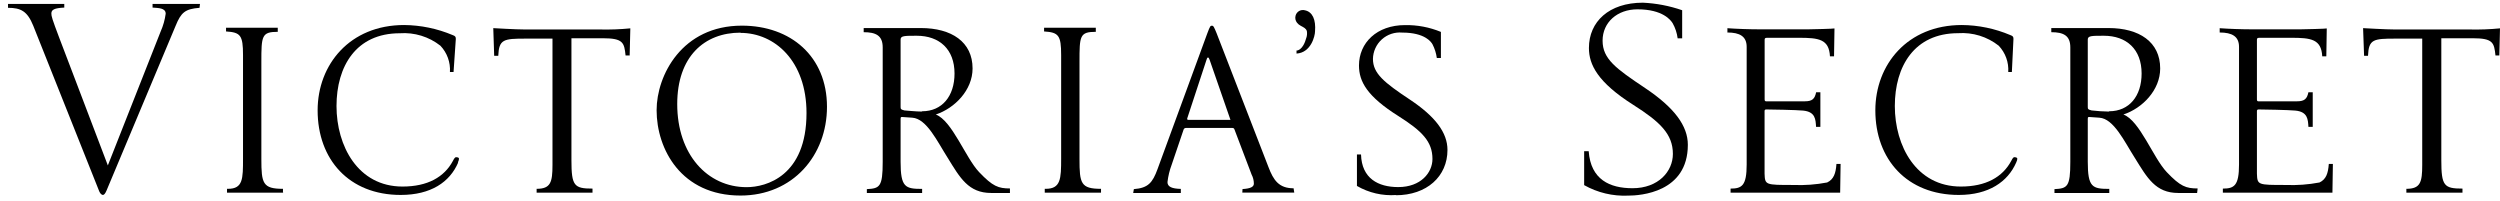 <svg width="174" height="14" viewBox="0 0 174 14" fill="none" xmlns="http://www.w3.org/2000/svg">
<path d="M2.314 1.79C1.904 0.78 1.457 0.544 0.558 0.544V0.276H4.474V0.528C3.796 0.56 3.575 0.67 3.575 0.938C3.575 1.317 3.749 1.6 7.506 11.513L11.185 2.184C11.359 1.792 11.475 1.378 11.532 0.954C11.532 0.544 11.007 0.56 10.618 0.528V0.276H13.918L13.887 0.544C12.888 0.623 12.605 0.859 12.226 1.79L7.412 13.268C7.317 13.489 7.238 13.568 7.16 13.568C7.081 13.568 6.97 13.473 6.907 13.316L2.314 1.79Z" fill="black"/>
<path d="M19.731 13.41H15.8V13.142H15.863C16.914 13.142 16.914 12.448 16.914 11.04V3.829C16.914 2.457 16.741 2.252 15.732 2.189V1.932H19.332V2.215C18.207 2.215 18.191 2.505 18.191 4.318V11.072C18.191 12.764 18.286 13.142 19.695 13.142V13.426" fill="black"/>
<path d="M31.888 11.313C31.305 12.674 29.991 13.568 27.888 13.568C24.293 13.568 22.107 11.098 22.107 7.681C22.107 4.491 24.351 1.742 28.125 1.742C29.286 1.752 30.434 1.99 31.504 2.441C31.678 2.504 31.725 2.552 31.725 2.709L31.567 5.011H31.315C31.337 4.677 31.289 4.342 31.175 4.028C31.061 3.713 30.883 3.425 30.653 3.182C29.851 2.552 28.843 2.243 27.825 2.315C24.777 2.315 23.421 4.617 23.421 7.382C23.421 10.146 24.903 12.984 28.015 12.984C29.765 12.984 30.921 12.322 31.52 11.203C31.646 10.95 31.694 10.919 31.835 10.95C31.977 10.982 31.977 11.061 31.867 11.313" fill="black"/>
<path d="M43.808 3.86H43.54C43.446 2.977 43.383 2.662 41.964 2.662H39.772V11.155C39.772 12.937 39.961 13.126 41.238 13.126V13.41H37.349V13.142C38.326 13.142 38.453 12.685 38.453 11.486V2.688H36.576C35.057 2.688 34.726 2.73 34.679 3.886H34.395L34.332 1.958C34.332 1.958 35.877 2.052 36.56 2.052H41.769C42.471 2.068 43.173 2.042 43.871 1.973L43.824 3.871" fill="black"/>
<path d="M51.54 2.273C49.027 2.273 47.135 3.934 47.135 7.245C47.135 10.751 49.238 13.027 51.965 13.027C53.327 13.027 56.133 12.254 56.133 7.866C56.133 4.25 53.926 2.289 51.54 2.289M51.54 13.61C47.419 13.61 45.7 10.388 45.7 7.671C45.7 5.243 47.466 1.785 51.634 1.785C55.029 1.785 57.558 3.919 57.558 7.435C57.558 10.814 55.187 13.61 51.54 13.61Z" fill="black"/>
<path d="M64.18 7.744C65.567 7.744 66.435 6.693 66.435 5.116C66.435 3.429 65.383 2.488 63.807 2.488C62.95 2.488 62.682 2.488 62.682 2.751V7.418C62.682 7.576 62.682 7.623 62.95 7.686C63.002 7.686 63.759 7.765 64.153 7.765M70.292 13.431H68.984C67.407 13.431 66.818 12.38 65.967 10.997C65.242 9.862 64.5 8.254 63.491 8.191L62.797 8.143C62.713 8.143 62.682 8.143 62.682 8.285V11.255C62.682 13.037 63.002 13.147 64.18 13.147V13.431H60.333V13.163C61.231 13.116 61.436 13.005 61.436 11.271V3.292C61.436 2.467 60.947 2.241 60.112 2.241V1.952H64.085C66.235 1.952 67.691 2.919 67.691 4.764C67.691 6.267 66.456 7.529 65.131 7.97C66.266 8.396 67.202 10.987 68.148 11.98C69.094 12.974 69.488 13.116 70.292 13.116V13.431Z" fill="black"/>
<path d="M76.631 13.41H72.715V13.142H72.778C73.829 13.142 73.856 12.448 73.856 11.04V3.829C73.856 2.457 73.677 2.252 72.668 2.189V1.932H76.268V2.215C75.143 2.215 75.133 2.505 75.133 4.318V11.072C75.133 12.764 75.222 13.142 76.631 13.142V13.426" fill="black"/>
<path d="M85.624 8.296L84.194 4.176C84.157 4.081 84.131 4.002 84.078 4.002C84.026 4.002 83.999 4.065 83.968 4.176L82.628 8.249C82.628 8.249 82.628 8.28 82.628 8.296C82.628 8.312 82.659 8.344 82.691 8.344H85.592C85.629 8.344 85.639 8.344 85.639 8.312M86.48 13.158C87.048 13.126 87.269 13 87.269 12.78C87.268 12.559 87.214 12.343 87.111 12.149L85.913 8.995C85.902 8.967 85.883 8.942 85.857 8.926C85.831 8.91 85.801 8.903 85.771 8.906H82.533C82.497 8.906 82.462 8.918 82.434 8.94C82.405 8.961 82.385 8.992 82.376 9.027L81.55 11.46C81.403 11.851 81.304 12.259 81.256 12.674C81.256 13.005 81.571 13.132 82.186 13.147V13.431H78.87L78.917 13.163C79.91 13.084 80.215 12.722 80.562 11.776L84.031 2.315C84.226 1.79 84.252 1.79 84.352 1.79C84.451 1.79 84.488 1.853 84.677 2.315L88.283 11.623C88.63 12.538 89.008 13.105 90.033 13.105L90.081 13.405H86.465L86.48 13.158Z" fill="black"/>
<path d="M90.228 3.524C90.638 3.487 90.843 2.914 90.9 2.693C90.968 2.525 90.987 2.341 90.958 2.163C90.895 1.968 90.722 1.9 90.532 1.795C90.43 1.743 90.34 1.67 90.27 1.579C90.217 1.512 90.181 1.433 90.163 1.349C90.146 1.265 90.148 1.178 90.17 1.096C90.187 1.027 90.218 0.962 90.26 0.906C90.303 0.849 90.356 0.802 90.418 0.766C90.479 0.731 90.547 0.709 90.617 0.7C90.688 0.692 90.759 0.697 90.827 0.717C91.352 0.828 91.594 1.369 91.526 2.189C91.526 2.483 91.258 3.666 90.238 3.729V3.545" fill="black"/>
<path d="M97.176 13.573C96.222 13.642 95.27 13.422 94.443 12.942V10.751H94.727C94.774 12.422 95.925 13.021 97.318 13.021C98.894 13.021 99.699 12.012 99.699 11.066C99.699 9.847 98.973 9.121 97.333 8.081C95.152 6.709 94.585 5.679 94.585 4.559C94.585 2.983 95.82 1.747 97.791 1.747C98.646 1.733 99.496 1.894 100.287 2.221V4.039H100.003C99.958 3.703 99.855 3.378 99.699 3.077C99.609 2.92 99.173 2.268 97.596 2.268C97.34 2.245 97.081 2.275 96.837 2.356C96.593 2.437 96.368 2.568 96.177 2.74C95.985 2.912 95.831 3.122 95.725 3.357C95.618 3.591 95.561 3.845 95.557 4.102C95.557 5.111 96.335 5.742 98.117 6.924C99.898 8.107 100.744 9.232 100.744 10.435C100.744 12.28 99.304 13.589 97.144 13.589" fill="black"/>
<path d="M110.257 12.874V10.525H110.573C110.715 12.501 112.044 13.1 113.621 13.1C115.434 13.1 116.433 11.918 116.433 10.714C116.433 9.326 115.529 8.475 113.684 7.303C111.193 5.726 110.589 4.496 110.589 3.34C110.589 1.511 111.981 0.187 114.346 0.187C115.278 0.23 116.198 0.407 117.079 0.712V2.667H116.764C116.717 2.298 116.6 1.941 116.417 1.616C116.291 1.411 115.739 0.649 113.968 0.649C112.565 0.649 111.54 1.553 111.54 2.83C111.54 4.107 112.47 4.77 114.504 6.131C116.538 7.492 117.474 8.759 117.474 10.078C117.474 13.41 114.147 13.615 113.322 13.615C112.252 13.664 111.19 13.411 110.257 12.885" fill="black"/>
<path d="M128.106 11.392L128.075 13.41H120.448V13.126C121.237 13.126 121.568 12.921 121.568 11.455V3.261C121.568 2.531 121.084 2.262 120.228 2.262V1.963C120.858 2.01 121.747 2.042 122.567 2.042C123.197 2.042 124.805 2.042 125.82 2.042C126.135 2.042 127.68 2 127.68 1.979L127.649 3.923H127.365C127.302 2.725 126.592 2.63 125.2 2.63H122.992C122.835 2.63 122.819 2.678 122.819 2.788V6.893C122.819 6.966 122.819 7.051 122.913 7.051H125.615C126.14 7.051 126.309 6.877 126.403 6.42H126.698V8.832H126.398C126.366 8.307 126.351 7.781 125.499 7.697C125.042 7.65 123.176 7.618 122.924 7.618C122.909 7.616 122.894 7.618 122.88 7.623C122.866 7.628 122.853 7.636 122.842 7.647C122.832 7.657 122.823 7.67 122.819 7.684C122.814 7.699 122.812 7.714 122.814 7.729V12.086C122.845 12.874 122.861 12.874 124.816 12.874C125.605 12.907 126.395 12.848 127.171 12.7C127.628 12.48 127.77 12.07 127.817 11.408H128.101" fill="black"/>
<path d="M140.326 11.313C139.743 12.653 138.413 13.568 136.332 13.568C132.731 13.568 130.524 11.092 130.524 7.681C130.524 4.491 132.763 1.742 136.537 1.742C137.698 1.749 138.847 1.987 139.916 2.441C140.09 2.504 140.137 2.552 140.137 2.704L140.026 5.011H139.774C139.795 4.677 139.748 4.342 139.634 4.028C139.52 3.713 139.342 3.425 139.112 3.182C138.31 2.55 137.302 2.239 136.284 2.31C133.236 2.31 131.88 4.617 131.88 7.382C131.88 10.146 133.362 12.984 136.474 12.984C138.224 12.984 139.38 12.322 139.979 11.203C140.105 10.95 140.153 10.914 140.294 10.95C140.436 10.987 140.436 11.061 140.326 11.313Z" fill="black"/>
<path d="M146.796 7.744C148.189 7.744 149.056 6.693 149.056 5.116C149.056 3.429 148.005 2.488 146.428 2.488C145.577 2.488 145.309 2.488 145.309 2.751V7.418C145.309 7.576 145.309 7.623 145.577 7.686C145.975 7.733 146.374 7.759 146.775 7.765M152.919 13.431H151.605C150.028 13.431 149.445 12.38 148.588 10.997C147.863 9.862 147.122 8.254 146.113 8.191L145.419 8.143C145.34 8.143 145.309 8.143 145.309 8.285V11.255C145.309 13.037 145.624 13.147 146.806 13.147V13.431H142.991V13.163C143.89 13.116 144.094 13.005 144.094 11.271V3.292C144.094 2.467 143.606 2.241 142.77 2.241V1.952H146.749C148.893 1.952 150.349 2.919 150.349 4.764C150.349 6.267 149.119 7.529 147.789 7.97C148.93 8.396 149.86 10.987 150.806 11.98C151.752 12.974 152.146 13.116 152.956 13.116L152.919 13.431Z" fill="black"/>
<path d="M162.369 11.392L162.337 13.41H154.711V13.126C155.5 13.126 155.836 12.921 155.836 11.455V3.261C155.836 2.531 155.347 2.262 154.49 2.262V1.963C155.121 2.01 156.009 2.042 156.829 2.042C157.46 2.042 159.068 2.042 160.083 2.042C160.398 2.042 161.943 2 161.943 1.979L161.912 3.923H161.628C161.565 2.725 160.855 2.63 159.462 2.63H157.255C157.097 2.63 157.082 2.678 157.082 2.788V6.893C157.082 6.966 157.082 7.051 157.176 7.051H159.872C160.398 7.051 160.571 6.877 160.666 6.42H160.966V8.832H160.666C160.635 8.307 160.614 7.781 159.762 7.697C159.305 7.65 157.444 7.618 157.192 7.618C157.177 7.616 157.162 7.618 157.148 7.623C157.134 7.628 157.121 7.636 157.11 7.647C157.1 7.657 157.092 7.67 157.087 7.684C157.082 7.699 157.08 7.714 157.082 7.729V12.086C157.113 12.874 157.129 12.874 159.084 12.874C159.873 12.906 160.663 12.848 161.439 12.7C161.896 12.48 162.038 12.07 162.085 11.408H162.369" fill="black"/>
<path d="M173.953 3.86H173.685C173.59 2.977 173.527 2.662 172.108 2.662H169.916V11.155C169.916 12.937 170.106 13.126 171.388 13.126V13.41H167.483V13.142C168.46 13.142 168.587 12.685 168.587 11.486V2.688H166.705C165.191 2.688 164.86 2.73 164.813 3.886H164.54L164.471 1.958C164.471 1.958 166.048 2.052 166.7 2.052H171.898C172.6 2.068 173.302 2.042 174 1.973L173.953 3.871" fill="black"/>
</svg>
